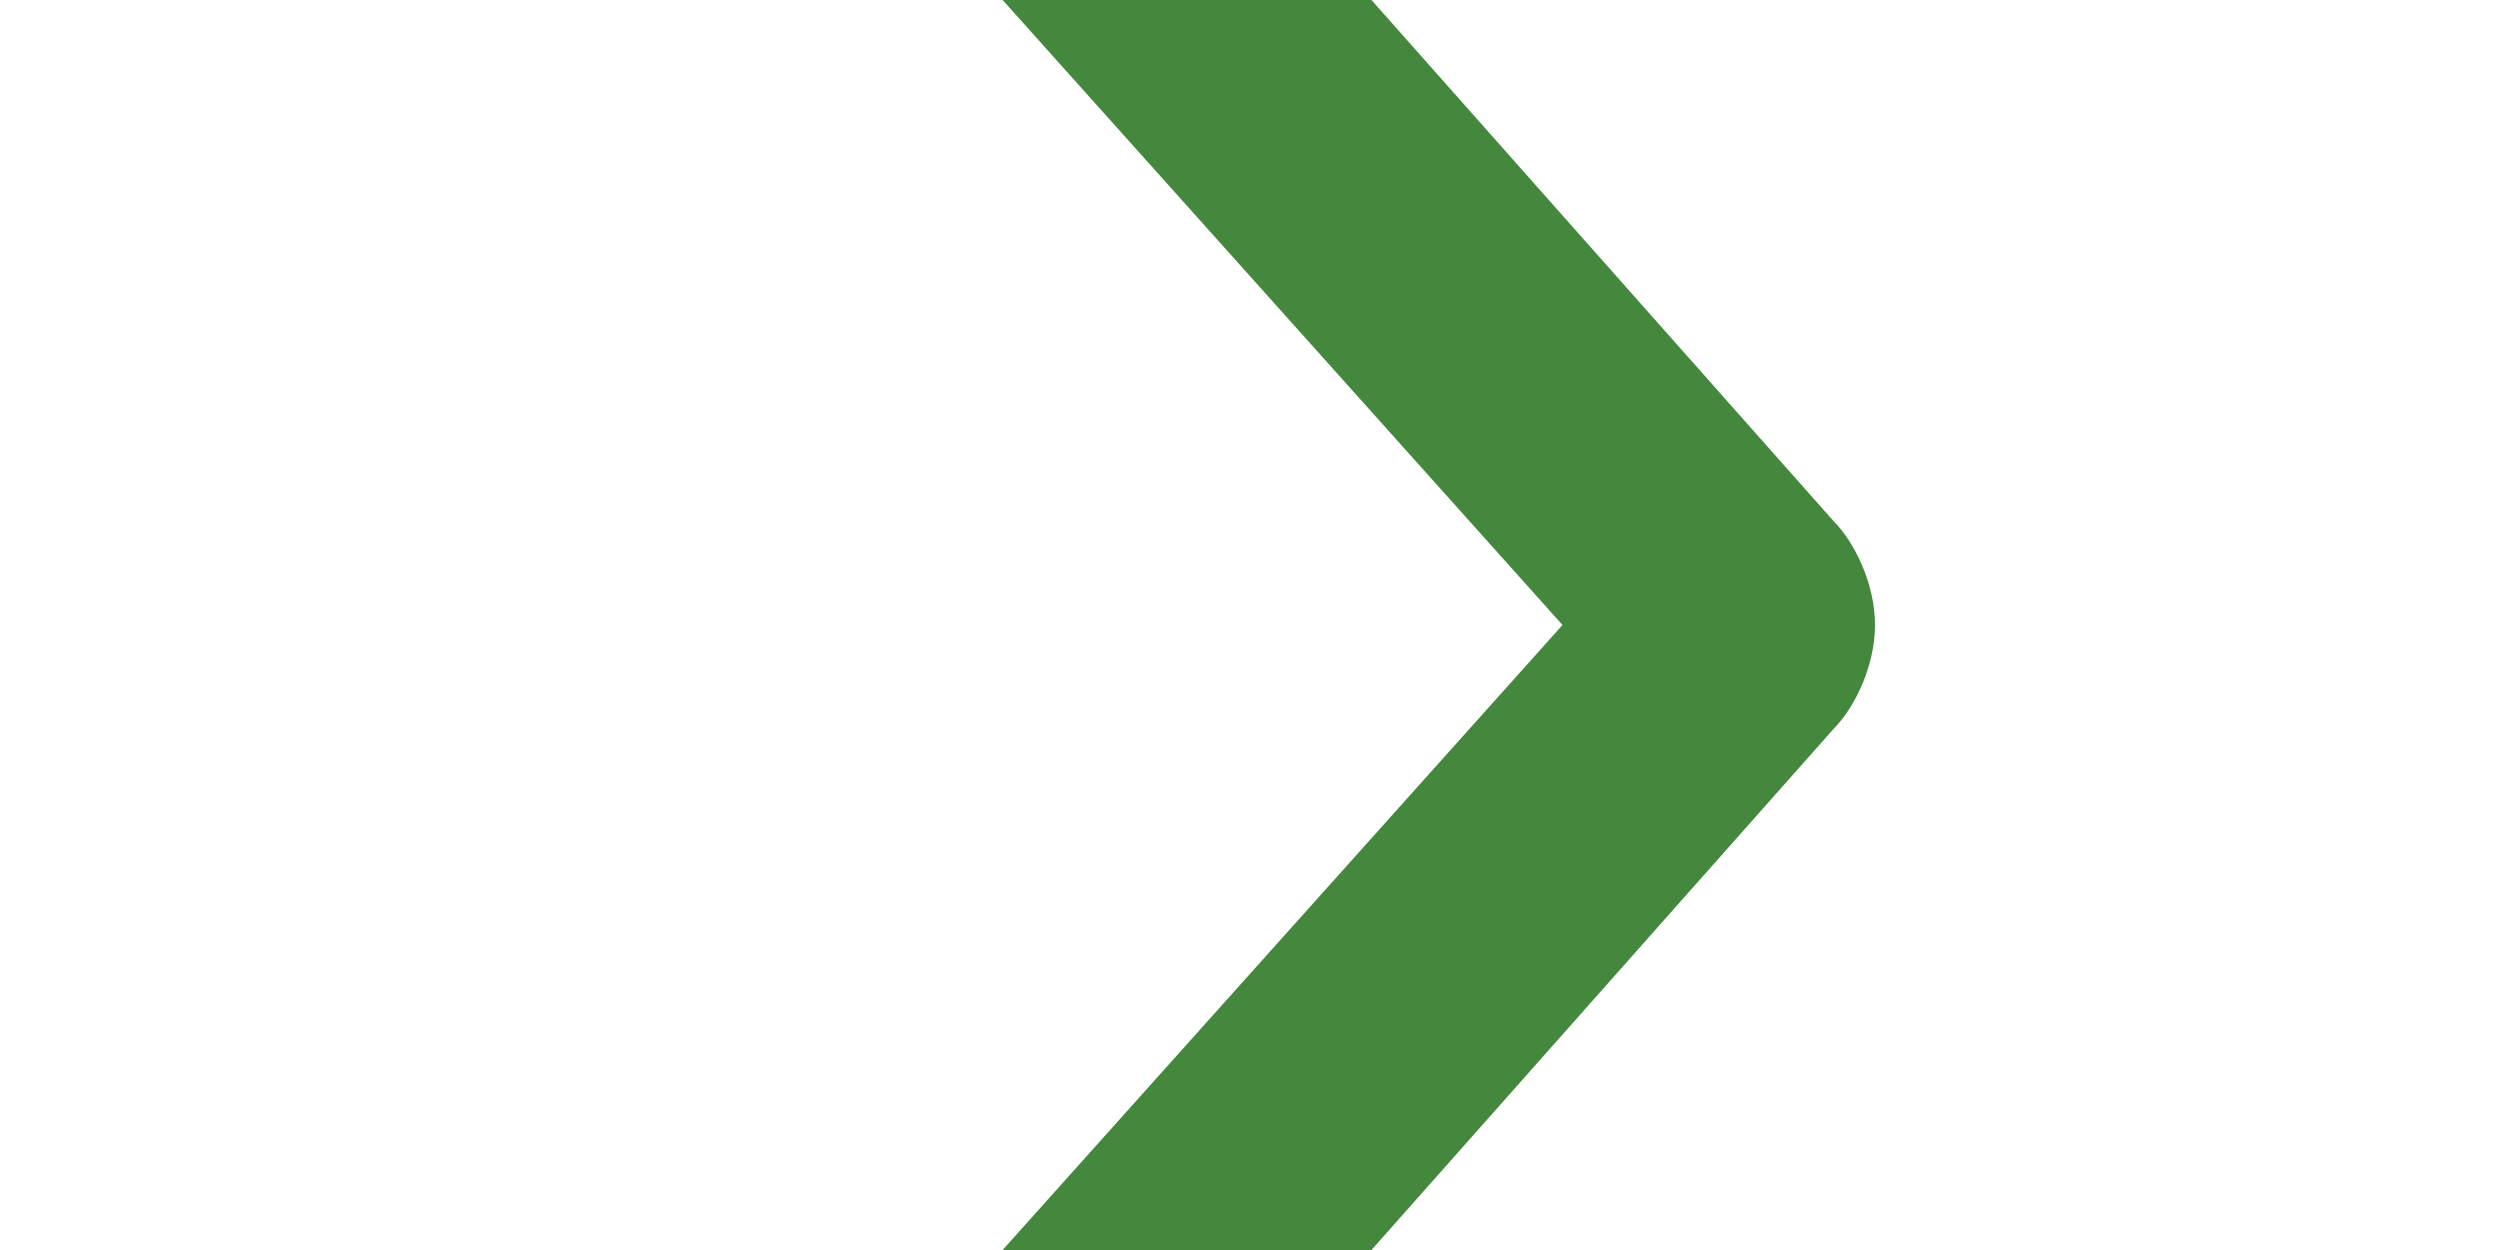 <svg xmlns="http://www.w3.org/2000/svg"  preserveAspectRatio="xMinYMid" viewBox="0 0 12 6">
    <g transform="rotate(-90, 6, 3)">
        <path fill="#44883D" class="st0" d="M6,6C5.8,6,5.6,5.9,5.5,5.8L0.2,1.1C0,0.9-0.1,0.5,0.1,0.3c0,0,0,0,0.1-0.1c0.3-0.2,0.7-0.2,1,0
            L6,4.5l4.8-4.3c0.3-0.2,0.7-0.2,1,0C12,0.4,12.1,0.8,11.9,1c0,0,0,0-0.1,0.1L6.5,5.8C6.4,5.9,6.2,6,6,6z"/>
        <rect style="fill:none;" class="st1" width="12" height="6"/>
    </g>
</svg>
